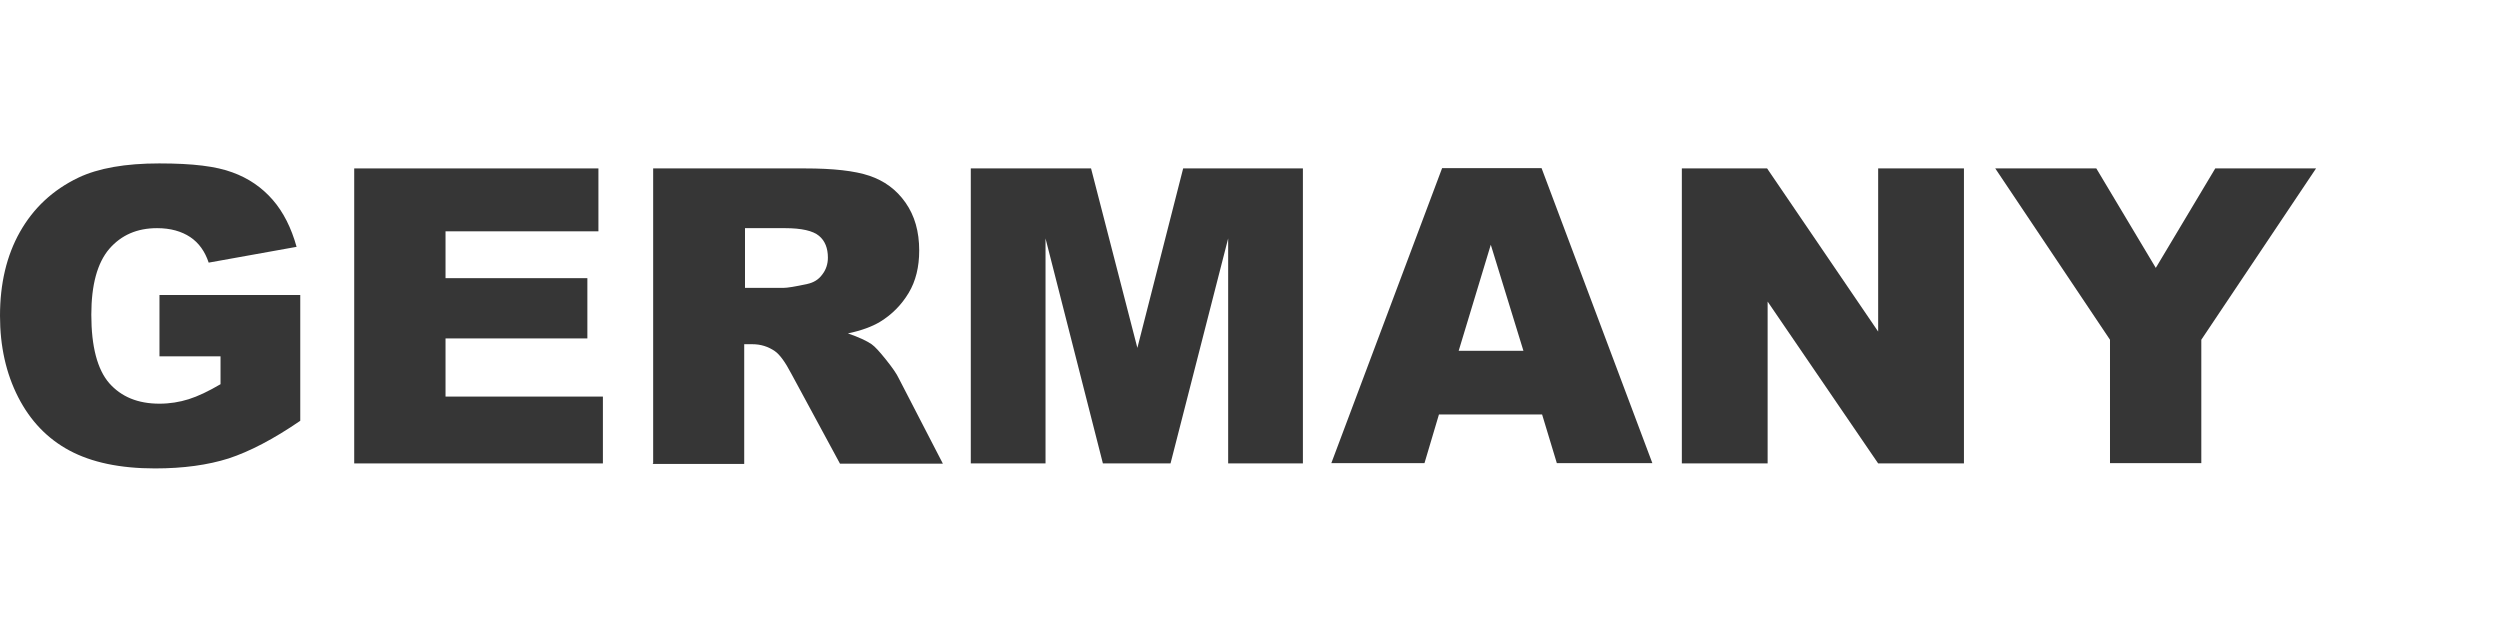 <?xml version="1.0" encoding="UTF-8"?><svg id="_Слой_2" xmlns="http://www.w3.org/2000/svg" viewBox="0 0 95 24"><defs><style>.cls-1{fill:#363636;}.cls-1,.cls-2{stroke-width:0px;}.cls-2{fill:#fff;}</style></defs><g id="_Слой_1-2"><rect class="cls-2" width="95" height="24"/><path class="cls-1" d="M6.06,13.54v-2.33h5.35v4.78c-1.02.7-1.93,1.17-2.72,1.43-.79.25-1.72.38-2.8.38-1.33,0-2.41-.23-3.25-.68-.84-.45-1.49-1.13-1.95-2.03-.46-.9-.69-1.93-.69-3.09,0-1.22.25-2.29.76-3.19s1.24-1.59,2.22-2.06c.76-.36,1.78-.54,3.07-.54s2.16.11,2.78.34c.61.22,1.12.57,1.53,1.04s.71,1.07.91,1.79l-3.34.6c-.14-.42-.37-.75-.7-.97-.33-.22-.75-.34-1.26-.34-.76,0-1.36.26-1.82.79-.45.53-.68,1.36-.68,2.5,0,1.21.23,2.08.68,2.6.46.52,1.09.78,1.91.78.39,0,.76-.06,1.11-.17.35-.11.75-.3,1.21-.57v-1.06h-2.32Z"/><path class="cls-1" d="M13.46,6.4h9.28v2.39h-5.81v1.78h5.39v2.29h-5.39v2.21h5.98v2.54h-9.45V6.4Z"/><path class="cls-1" d="M24.82,17.6V6.4h5.77c1.07,0,1.89.09,2.45.28s1.02.52,1.37,1.02c.35.5.52,1.1.52,1.82,0,.62-.13,1.16-.4,1.61-.27.45-.63.82-1.09,1.1-.3.18-.7.33-1.22.44.41.14.71.28.9.41.13.09.31.29.55.59.24.3.4.53.48.7l1.68,3.25h-3.91l-1.85-3.42c-.23-.44-.44-.73-.63-.86-.25-.17-.53-.26-.85-.26h-.31v4.55h-3.48ZM28.3,10.94h1.46c.16,0,.46-.05.92-.15.23-.05.42-.16.56-.35.15-.19.22-.41.22-.65,0-.36-.11-.64-.34-.83s-.66-.29-1.29-.29h-1.52v2.28Z"/><path class="cls-1" d="M36.91,6.4h4.55l1.76,6.82,1.74-6.82h4.55v11.21h-2.84v-8.55l-2.19,8.55h-2.57l-2.18-8.55v8.55h-2.84V6.4Z"/><path class="cls-1" d="M58.61,15.75h-3.93l-.55,1.85h-3.54l4.21-11.21h3.78l4.21,11.21h-3.63l-.56-1.85ZM57.89,13.33l-1.24-4.03-1.22,4.03h2.46Z"/><path class="cls-1" d="M63.92,6.4h3.23l4.22,6.2v-6.2h3.26v11.21h-3.26l-4.2-6.15v6.15h-3.26V6.4Z"/><path class="cls-1" d="M75.81,6.4h3.85l2.26,3.78,2.26-3.78h3.83l-4.36,6.51v4.69h-3.47v-4.69l-4.36-6.51Z"/></g></svg>
